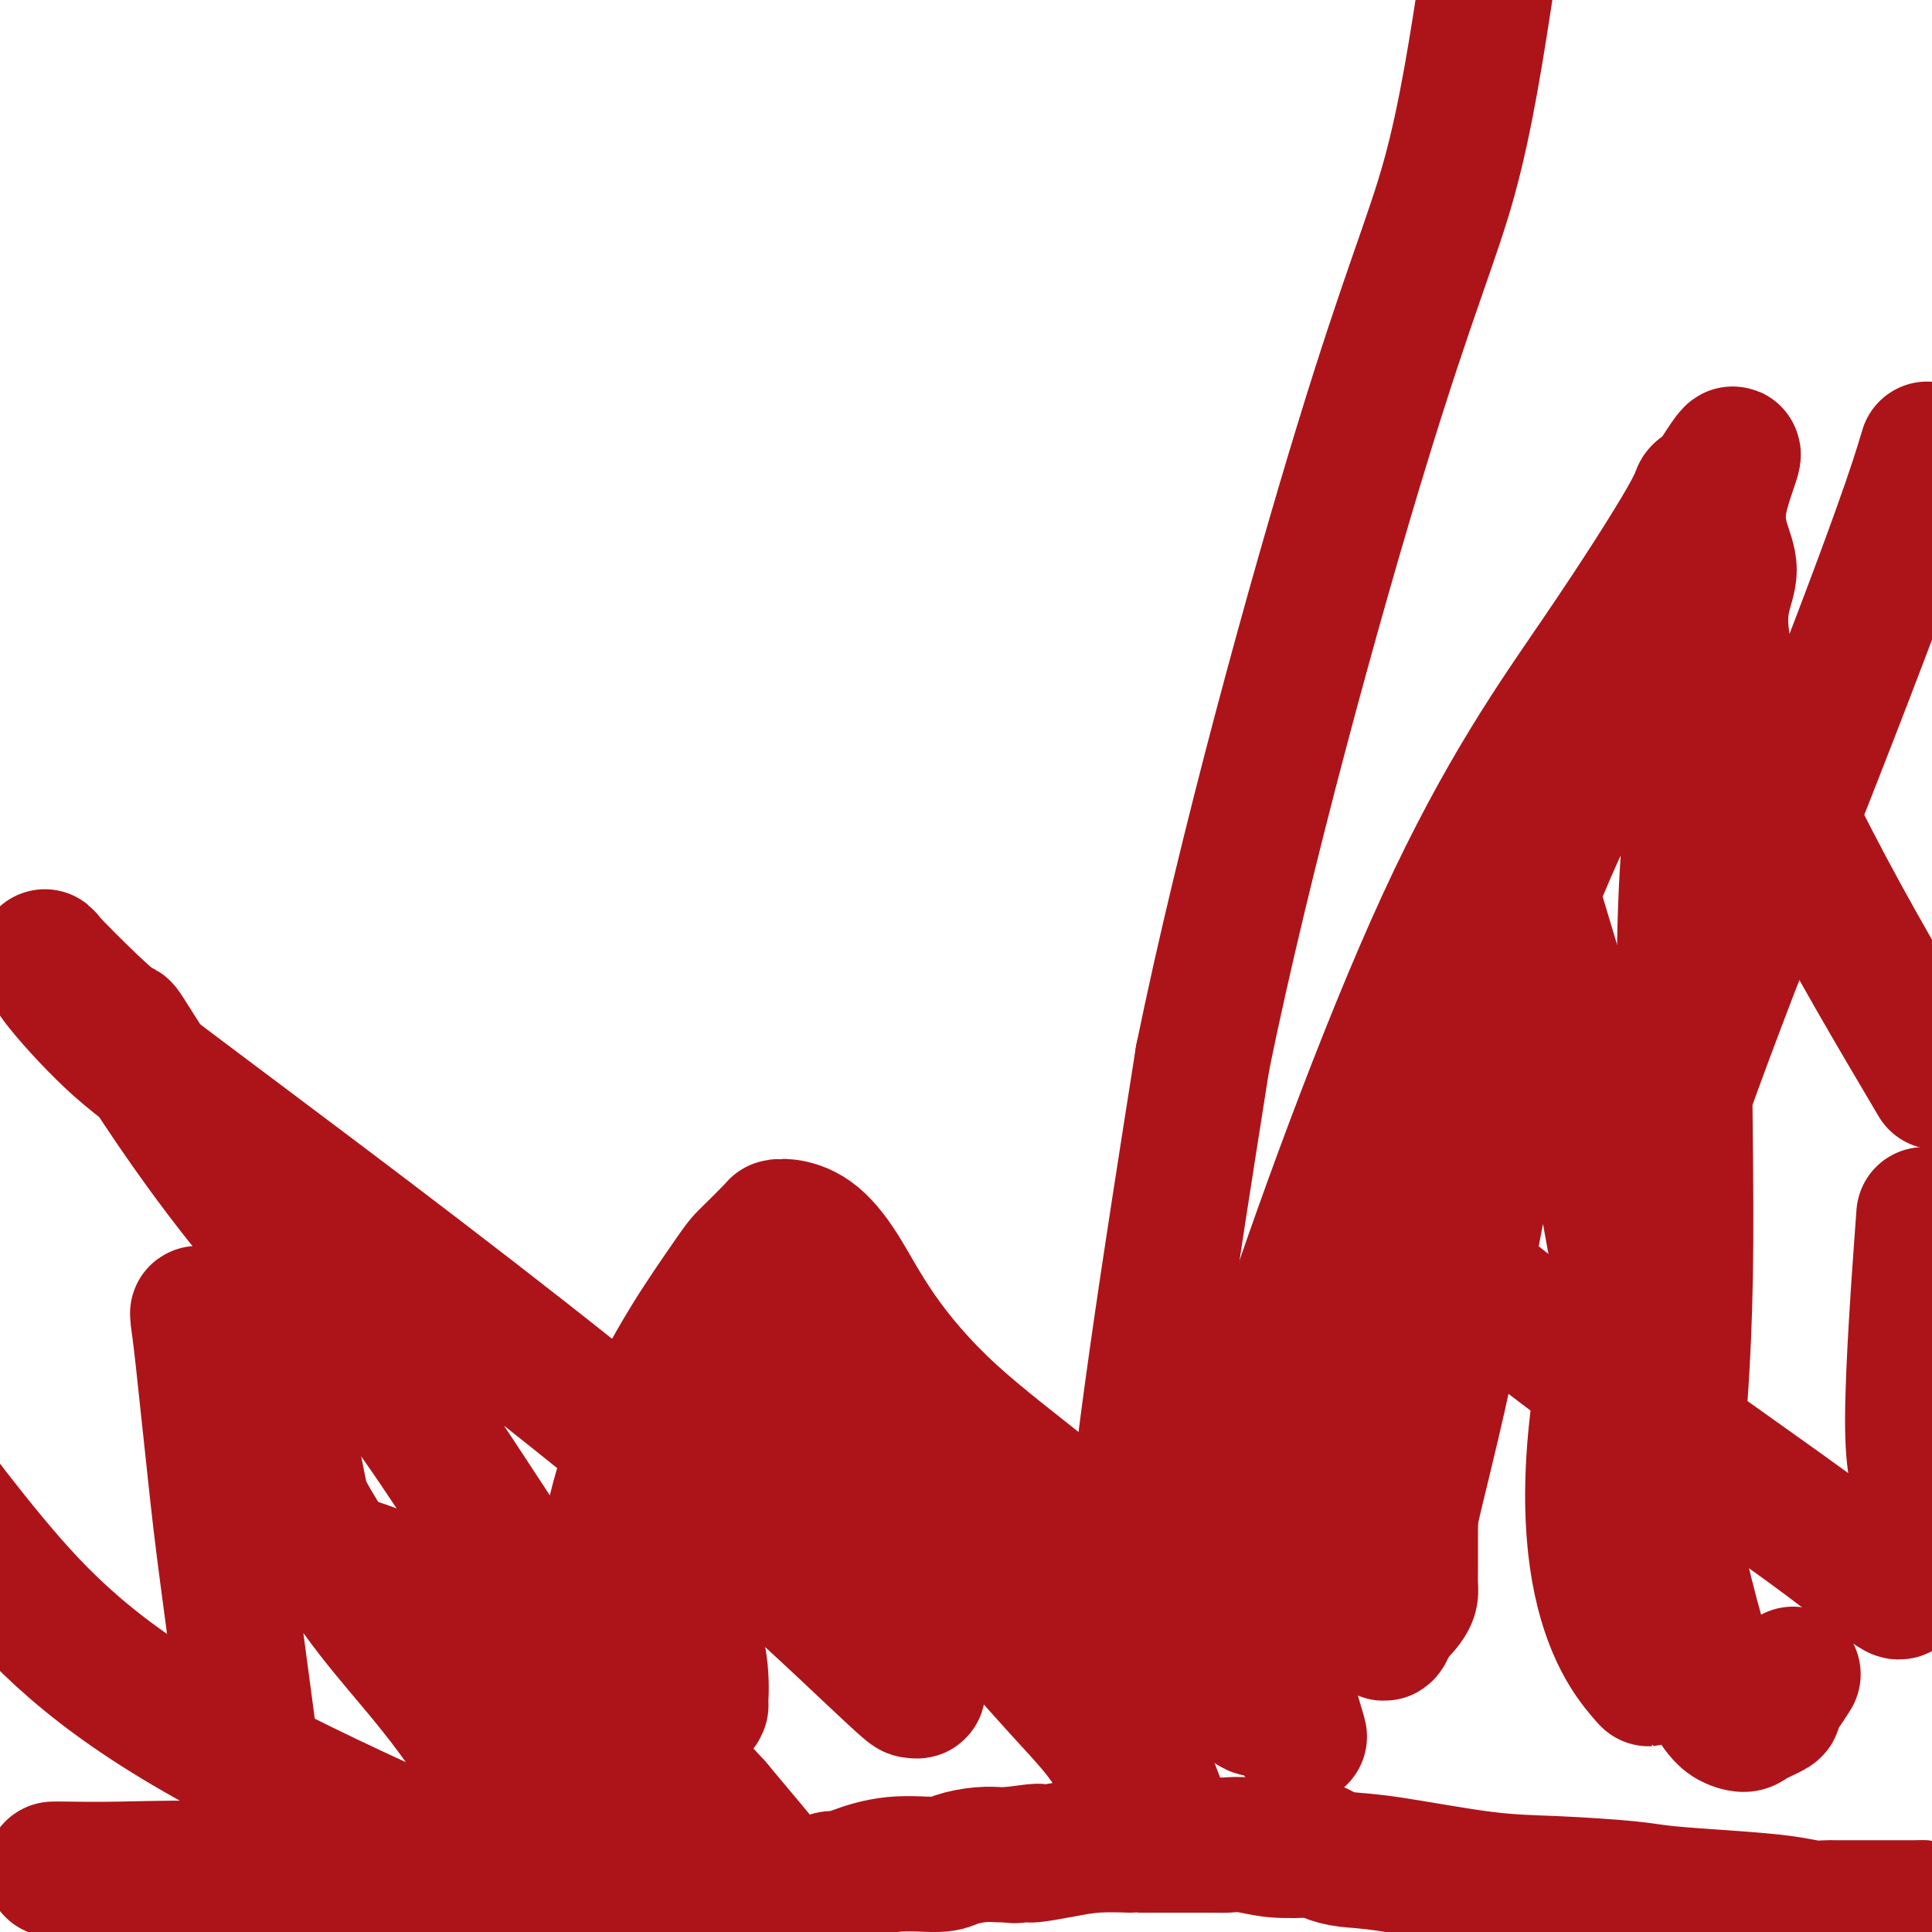 <svg viewBox='0 0 400 400' version='1.1' xmlns='http://www.w3.org/2000/svg' xmlns:xlink='http://www.w3.org/1999/xlink'><g fill='none' stroke='#AD1419' stroke-width='28' stroke-linecap='round' stroke-linejoin='round'><path d='M11,387c0.534,-0.015 1.069,-0.029 3,0c1.931,0.029 5.260,0.103 11,0c5.740,-0.103 13.893,-0.382 20,0c6.107,0.382 10.169,1.426 14,2c3.831,0.574 7.432,0.679 13,1c5.568,0.321 13.105,0.858 17,1c3.895,0.142 4.149,-0.112 7,0c2.851,0.112 8.298,0.591 15,1c6.702,0.409 14.660,0.747 20,1c5.340,0.253 8.064,0.422 13,0c4.936,-0.422 12.085,-1.435 17,-2c4.915,-0.565 7.598,-0.681 9,-1c1.402,-0.319 1.523,-0.841 2,-1c0.477,-0.159 1.308,0.046 2,0c0.692,-0.046 1.244,-0.342 3,-1c1.756,-0.658 4.715,-1.679 8,-2c3.285,-0.321 6.897,0.058 9,0c2.103,-0.058 2.698,-0.552 4,-1c1.302,-0.448 3.312,-0.852 5,-1c1.688,-0.148 3.054,-0.042 4,0c0.946,0.042 1.473,0.021 2,0'/><path d='M209,384c10.460,-1.389 4.111,-0.362 2,0c-2.111,0.362 0.017,0.058 1,0c0.983,-0.058 0.821,0.128 2,0c1.179,-0.128 3.698,-0.570 6,-1c2.302,-0.430 4.385,-0.847 7,-1c2.615,-0.153 5.762,-0.041 7,0c1.238,0.041 0.567,0.011 1,0c0.433,-0.011 1.969,-0.004 3,0c1.031,0.004 1.556,0.005 4,0c2.444,-0.005 6.805,-0.015 9,0c2.195,0.015 2.223,0.056 3,0c0.777,-0.056 2.304,-0.208 4,0c1.696,0.208 3.561,0.777 6,1c2.439,0.223 5.452,0.099 7,0c1.548,-0.099 1.630,-0.174 2,0c0.370,0.174 1.027,0.596 2,1c0.973,0.404 2.262,0.791 4,1c1.738,0.209 3.924,0.241 9,1c5.076,0.759 13.042,2.245 19,3c5.958,0.755 9.909,0.779 15,1c5.091,0.221 11.324,0.637 15,1c3.676,0.363 4.796,0.672 8,1c3.204,0.328 8.493,0.676 13,1c4.507,0.324 8.231,0.623 11,1c2.769,0.377 4.584,0.833 6,1c1.416,0.167 2.432,0.045 3,0c0.568,-0.045 0.688,-0.012 2,0c1.312,0.012 3.815,0.003 6,0c2.185,-0.003 4.053,-0.001 6,0c1.947,0.001 3.974,0.000 6,0'/><path d='M398,395c24.167,2.167 14.583,1.083 5,0'/><path d='M54,378c-2.279,-17.088 -4.558,-34.176 -6,-45c-1.442,-10.824 -2.048,-15.384 -3,-24c-0.952,-8.616 -2.252,-21.290 -3,-28c-0.748,-6.710 -0.944,-7.457 -1,-8c-0.056,-0.543 0.029,-0.881 0,-1c-0.029,-0.119 -0.170,-0.020 0,0c0.170,0.020 0.651,-0.038 1,0c0.349,0.038 0.565,0.172 3,2c2.435,1.828 7.089,5.350 10,10c2.911,4.650 4.078,10.429 5,15c0.922,4.571 1.597,7.935 2,10c0.403,2.065 0.533,2.832 3,7c2.467,4.168 7.269,11.736 13,19c5.731,7.264 12.389,14.225 19,24c6.611,9.775 13.175,22.364 17,30c3.825,7.636 4.913,10.318 6,13'/><path d='M121,395c-0.015,3.117 -0.029,6.234 0,0c0.029,-6.234 0.103,-21.818 1,-39c0.897,-17.182 2.618,-35.963 8,-52c5.382,-16.037 14.427,-29.331 19,-36c4.573,-6.669 4.676,-6.712 6,-8c1.324,-1.288 3.871,-3.821 5,-5c1.129,-1.179 0.840,-1.006 1,-1c0.160,0.006 0.767,-0.156 2,0c1.233,0.156 3.090,0.631 5,2c1.910,1.369 3.873,3.634 6,7c2.127,3.366 4.419,7.834 8,13c3.581,5.166 8.451,11.029 15,17c6.549,5.971 14.778,12.051 22,18c7.222,5.949 13.437,11.768 20,19c6.563,7.232 13.473,15.878 17,20c3.527,4.122 3.672,3.719 5,4c1.328,0.281 3.840,1.246 5,2c1.160,0.754 0.969,1.297 1,1c0.031,-0.297 0.283,-1.433 1,0c0.717,1.433 1.897,5.435 0,-1c-1.897,-6.435 -6.872,-23.307 -9,-35c-2.128,-11.693 -1.409,-18.208 6,-41c7.409,-22.792 21.509,-61.862 34,-89c12.491,-27.138 23.372,-42.344 32,-55c8.628,-12.656 15.003,-22.764 18,-28c2.997,-5.236 2.614,-5.602 3,-6c0.386,-0.398 1.539,-0.828 2,-1c0.461,-0.172 0.231,-0.086 0,0'/><path d='M354,101c8.769,-13.962 3.192,-3.865 2,3c-1.192,6.865 2.000,10.500 2,14c0.000,3.500 -3.192,6.865 -1,17c2.192,10.135 9.769,27.038 18,43c8.231,15.962 17.115,30.981 26,46'/><path d='M371,347c0.206,-0.324 0.413,-0.649 0,0c-0.413,0.649 -1.445,2.271 -2,3c-0.555,0.729 -0.633,0.564 -1,1c-0.367,0.436 -1.022,1.474 -1,2c0.022,0.526 0.721,0.541 0,1c-0.721,0.459 -2.861,1.364 -4,2c-1.139,0.636 -1.277,1.004 -2,1c-0.723,-0.004 -2.032,-0.382 -3,-1c-0.968,-0.618 -1.597,-1.478 -2,-2c-0.403,-0.522 -0.581,-0.705 -1,-2c-0.419,-1.295 -1.079,-3.702 -1,-4c0.079,-0.298 0.899,1.512 0,-1c-0.899,-2.512 -3.515,-9.345 -8,-30c-4.485,-20.655 -10.838,-55.133 -14,-73c-3.162,-17.867 -3.134,-19.122 -6,-29c-2.866,-9.878 -8.627,-28.379 -11,-37c-2.373,-8.621 -1.357,-7.363 -1,-7c0.357,0.363 0.054,-0.169 0,0c-0.054,0.169 0.140,1.039 0,0c-0.140,-1.039 -0.615,-3.988 -1,1c-0.385,4.988 -0.680,17.913 -1,28c-0.320,10.087 -0.664,17.337 -3,32c-2.336,14.663 -6.664,36.738 -10,52c-3.336,15.262 -5.678,23.711 -7,30c-1.322,6.289 -1.622,10.418 -2,13c-0.378,2.582 -0.832,3.618 -1,4c-0.168,0.382 -0.048,0.109 0,0c0.048,-0.109 0.024,-0.055 0,0'/><path d='M289,331c-3.651,15.044 -2.779,3.155 -4,-7c-1.221,-10.155 -4.536,-18.577 -4,-28c0.536,-9.423 4.922,-19.849 12,-41c7.078,-21.151 16.848,-53.027 26,-75c9.152,-21.973 17.687,-34.044 22,-40c4.313,-5.956 4.406,-5.797 5,-6c0.594,-0.203 1.690,-0.767 2,-1c0.310,-0.233 -0.167,-0.134 0,0c0.167,0.134 0.978,0.301 1,0c0.022,-0.301 -0.746,-1.072 0,1c0.746,2.072 3.007,6.986 3,15c-0.007,8.014 -2.280,19.126 -3,39c-0.720,19.874 0.115,48.509 0,69c-0.115,20.491 -1.180,32.839 -2,43c-0.820,10.161 -1.396,18.135 -2,25c-0.604,6.865 -1.235,12.622 -2,16c-0.765,3.378 -1.664,4.376 -2,5c-0.336,0.624 -0.108,0.874 0,1c0.108,0.126 0.096,0.127 0,0c-0.096,-0.127 -0.275,-0.383 0,0c0.275,0.383 1.003,1.405 -1,-1c-2.003,-2.405 -6.738,-8.238 -9,-21c-2.262,-12.762 -2.049,-32.452 6,-62c8.049,-29.548 23.936,-68.955 35,-97c11.064,-28.045 17.304,-44.727 21,-55c3.696,-10.273 4.848,-14.136 6,-18'/><path d='M398,256c0.285,-3.906 0.569,-7.813 0,0c-0.569,7.813 -1.992,27.344 -2,38c-0.008,10.656 1.399,12.435 2,14c0.601,1.565 0.396,2.916 0,5c-0.396,2.084 -0.984,4.902 -1,7c-0.016,2.098 0.540,3.476 0,5c-0.540,1.524 -2.178,3.194 -3,4c-0.822,0.806 -0.830,0.747 -2,0c-1.170,-0.747 -3.504,-2.183 -6,-4c-2.496,-1.817 -5.154,-4.017 -12,-9c-6.846,-4.983 -17.881,-12.751 -28,-20c-10.119,-7.249 -19.323,-13.980 -31,-23c-11.677,-9.020 -25.827,-20.328 -32,-25c-6.173,-4.672 -4.370,-2.706 -4,-2c0.370,0.706 -0.692,0.153 -1,0c-0.308,-0.153 0.138,0.092 0,0c-0.138,-0.092 -0.860,-0.523 0,1c0.860,1.523 3.302,5.000 5,11c1.698,6.000 2.651,14.524 4,23c1.349,8.476 3.093,16.904 4,22c0.907,5.096 0.976,6.860 1,9c0.024,2.140 0.004,4.656 0,7c-0.004,2.344 0.007,4.516 0,6c-0.007,1.484 -0.031,2.278 0,3c0.031,0.722 0.117,1.370 0,2c-0.117,0.630 -0.438,1.241 -1,2c-0.562,0.759 -1.366,1.668 -2,2c-0.634,0.332 -1.098,0.089 -2,0c-0.902,-0.089 -2.243,-0.024 -4,-1c-1.757,-0.976 -3.931,-2.993 -13,-5c-9.069,-2.007 -25.035,-4.003 -41,-6'/><path d='M229,322c-18.089,-2.531 -32.312,-3.859 -40,-5c-7.688,-1.141 -8.841,-2.096 -11,-3c-2.159,-0.904 -5.323,-1.759 -8,-2c-2.677,-0.241 -4.867,0.132 -7,0c-2.133,-0.132 -4.208,-0.767 -5,-1c-0.792,-0.233 -0.299,-0.062 0,0c0.299,0.062 0.404,0.016 0,0c-0.404,-0.016 -1.317,-0.001 0,1c1.317,1.001 4.863,2.989 7,4c2.137,1.011 2.864,1.045 6,5c3.136,3.955 8.679,11.830 12,17c3.321,5.170 4.418,7.634 5,9c0.582,1.366 0.647,1.634 1,2c0.353,0.366 0.994,0.832 1,1c0.006,0.168 -0.624,0.040 -1,0c-0.376,-0.040 -0.497,0.008 -9,-8c-8.503,-8.008 -25.387,-24.070 -51,-45c-25.613,-20.930 -59.956,-46.726 -79,-61c-19.044,-14.274 -22.788,-17.026 -27,-21c-4.212,-3.974 -8.892,-9.171 -11,-12c-2.108,-2.829 -1.643,-3.290 -2,-4c-0.357,-0.710 -1.537,-1.669 0,0c1.537,1.669 5.791,5.965 9,9c3.209,3.035 5.374,4.807 6,5c0.626,0.193 -0.288,-1.194 3,4c3.288,5.194 10.778,16.970 21,30c10.222,13.030 23.175,27.316 34,42c10.825,14.684 19.521,29.767 30,44c10.479,14.233 22.739,27.617 35,41'/><path d='M148,374c9.833,11.667 16.917,20.333 24,29'/><path d='M118,395c7.321,3.095 14.643,6.190 0,0c-14.643,-6.190 -51.250,-21.667 -75,-35c-23.750,-13.333 -34.643,-24.524 -45,-37c-10.357,-12.476 -20.179,-26.238 -30,-40'/><path d='M60,320c-2.093,-0.568 -4.185,-1.135 0,0c4.185,1.135 14.649,3.973 29,10c14.351,6.027 32.591,15.242 40,19c7.409,3.758 3.987,2.060 5,2c1.013,-0.060 6.462,1.518 9,2c2.538,0.482 2.163,-0.132 2,0c-0.163,0.132 -0.116,1.012 0,0c0.116,-1.012 0.302,-3.915 0,-7c-0.302,-3.085 -1.091,-6.353 -2,-8c-0.909,-1.647 -1.938,-1.672 -2,-4c-0.062,-2.328 0.844,-6.959 2,-11c1.156,-4.041 2.562,-7.493 4,-10c1.438,-2.507 2.907,-4.069 4,-6c1.093,-1.931 1.810,-4.230 3,-7c1.190,-2.770 2.852,-6.010 4,-9c1.148,-2.990 1.780,-5.730 2,-7c0.220,-1.270 0.027,-1.072 0,-1c-0.027,0.072 0.111,0.017 1,0c0.889,-0.017 2.528,0.005 4,2c1.472,1.995 2.778,5.963 5,9c2.222,3.037 5.361,5.141 10,10c4.639,4.859 10.777,12.471 18,21c7.223,8.529 15.532,17.974 21,24c5.468,6.026 8.094,8.633 11,13c2.906,4.367 6.091,10.495 8,14c1.909,3.505 2.542,4.386 3,5c0.458,0.614 0.742,0.960 1,1c0.258,0.040 0.492,-0.226 0,-2c-0.492,-1.774 -1.709,-5.054 -4,-11c-2.291,-5.946 -5.654,-14.556 -4,-40c1.654,-25.444 8.327,-67.722 15,-110'/><path d='M249,219c8.810,-42.976 23.333,-95.417 33,-127c9.667,-31.583 14.476,-42.310 18,-55c3.524,-12.690 5.762,-27.345 8,-42'/></g>
</svg>